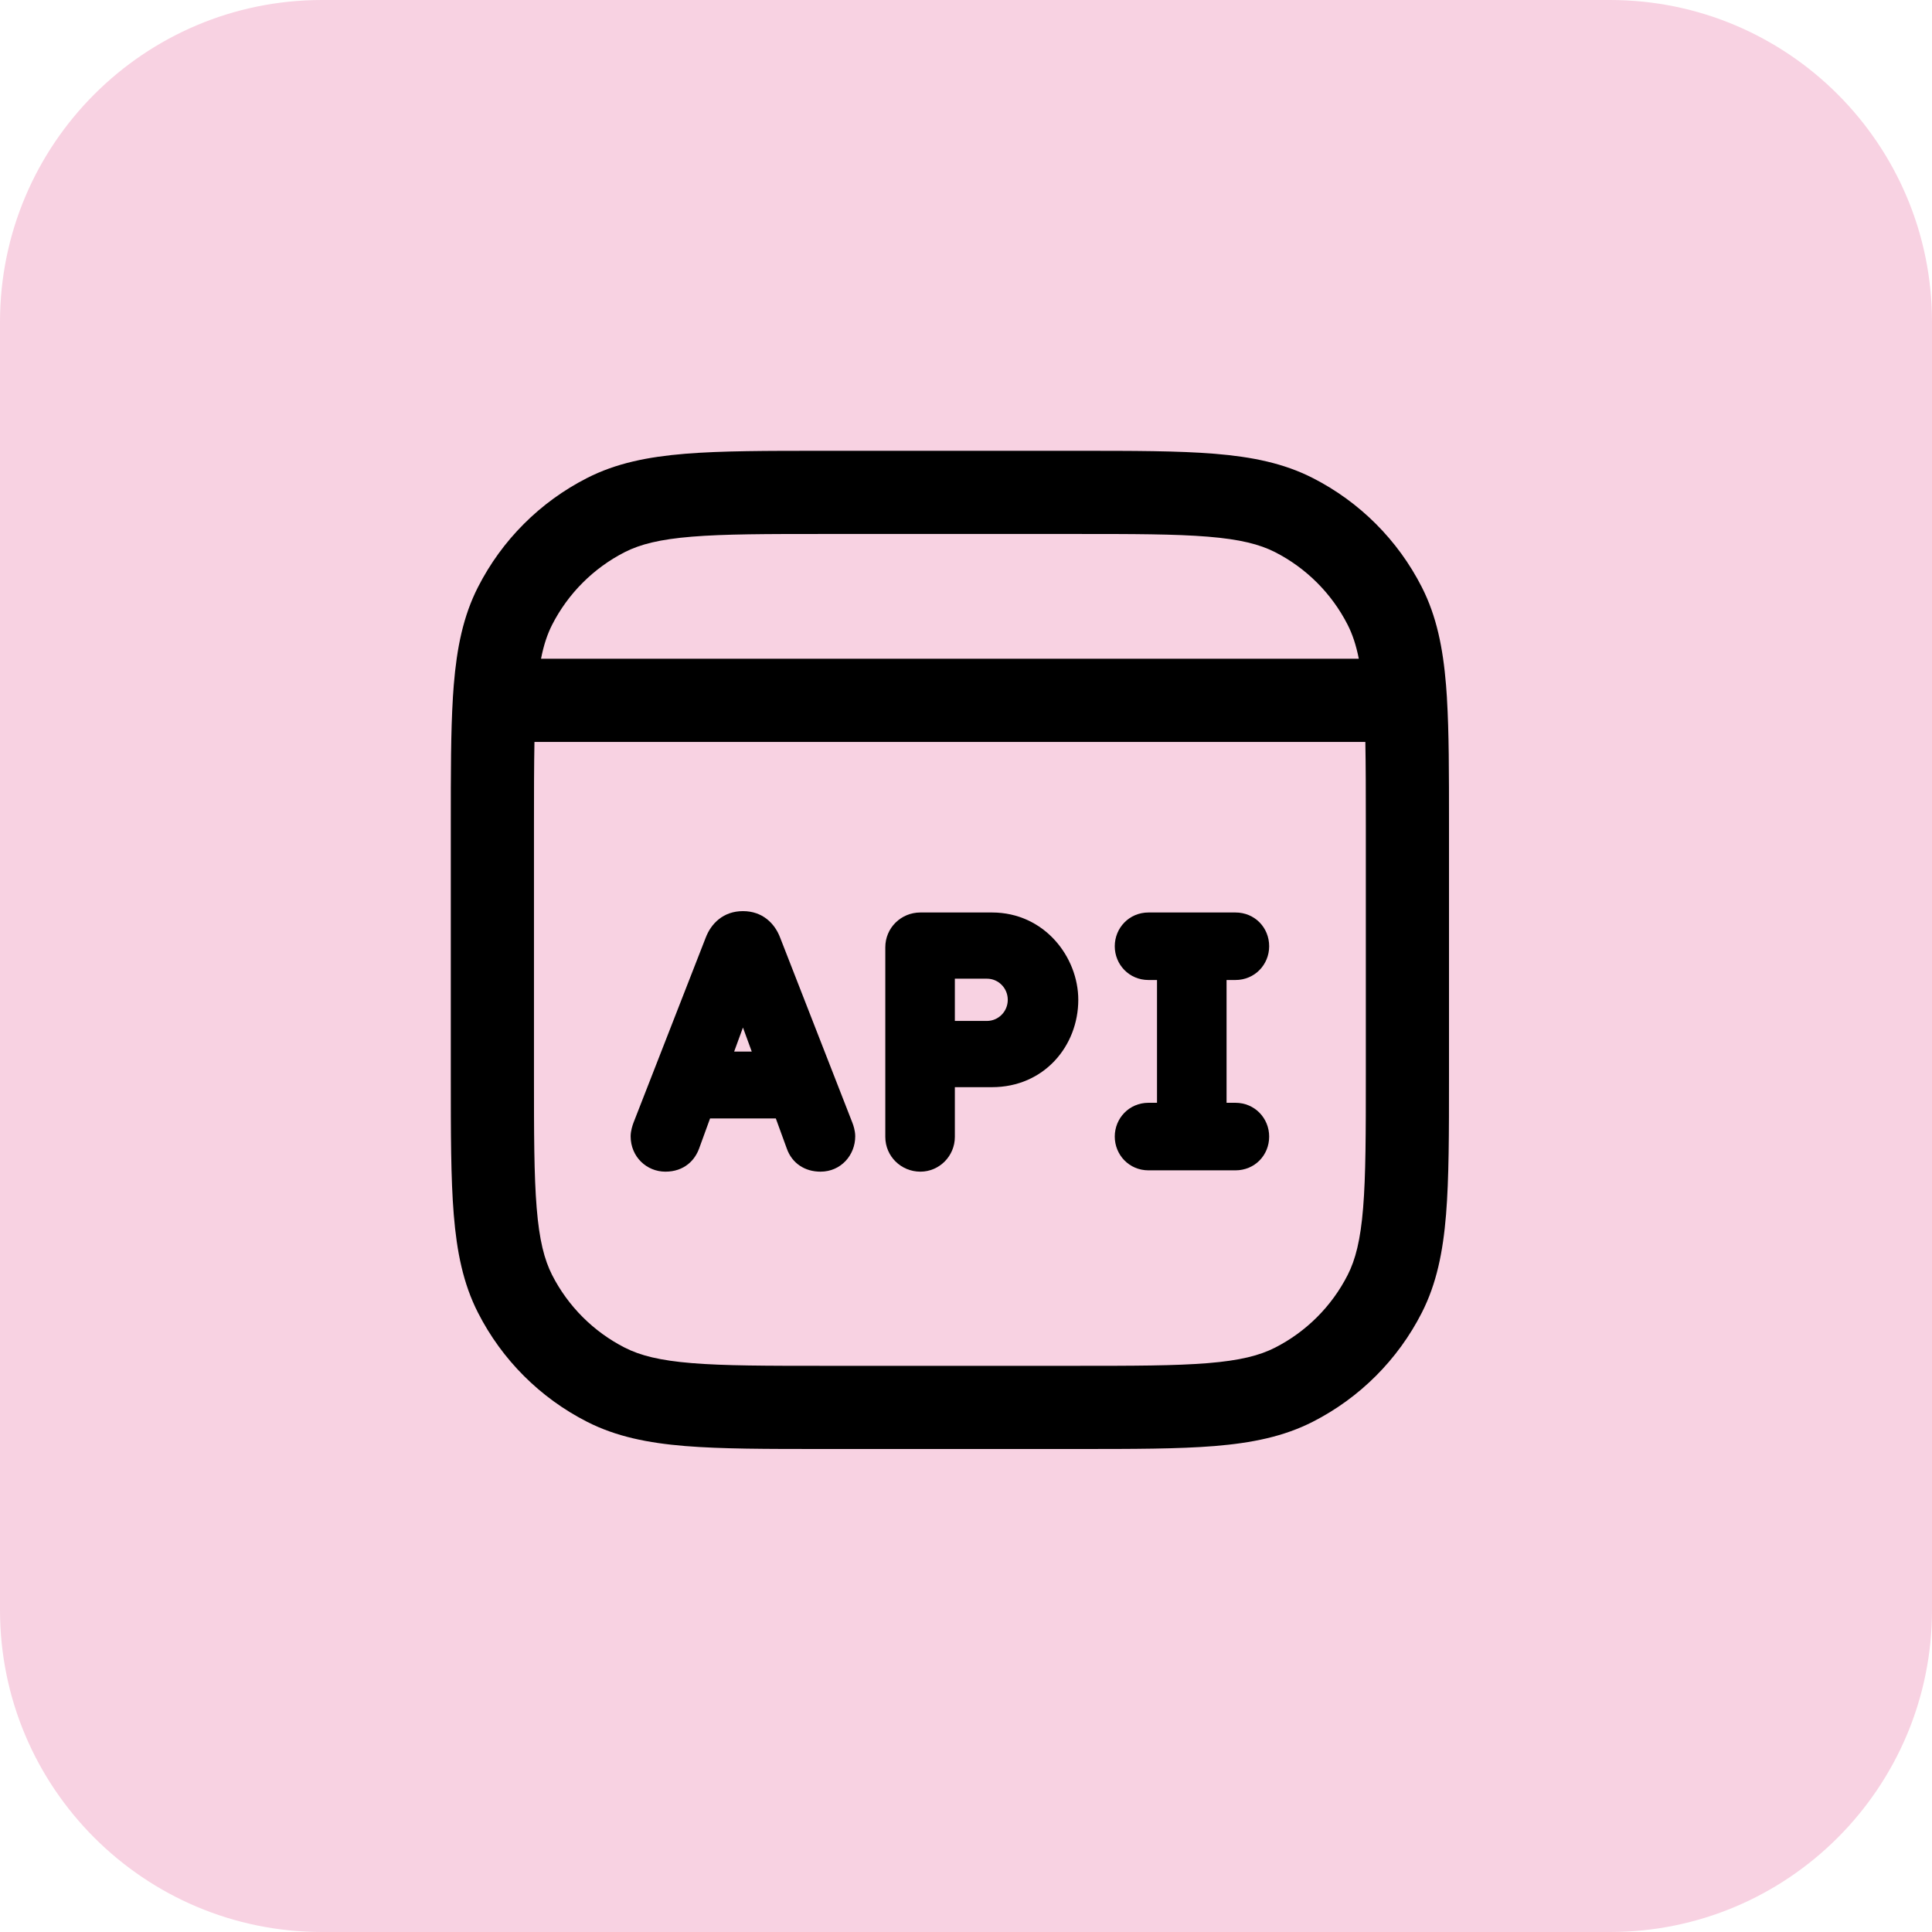 <svg width="60" height="60" viewBox="0 0 60 60" fill="none" xmlns="http://www.w3.org/2000/svg">
<g clip-path="url(#clip0_13790_33469)">
<path d="M50 0H10C4.477 0 0 4.477 0 10V50C0 55.523 4.477 60 10 60H50C55.523 60 60 55.523 60 50V10C60 4.477 55.523 0 50 0Z" fill="#F8D2E2"/>
<path fill-rule="evenodd" clip-rule="evenodd" d="M21.369 36.155C21.185 36.302 20.949 36.387 20.665 36.387C20.083 36.387 19.585 35.928 19.585 35.287C19.585 35.193 19.605 35.1 19.62 35.038C19.637 34.972 19.657 34.91 19.674 34.866L21.915 29.124C22.083 28.679 22.464 28.296 23.073 28.296C23.682 28.296 24.063 28.679 24.23 29.124L26.471 34.866C26.489 34.91 26.509 34.972 26.526 35.038C26.541 35.1 26.56 35.193 26.56 35.287C26.56 35.874 26.116 36.387 25.481 36.387C25.001 36.387 24.596 36.132 24.433 35.665L24.094 34.734H22.052L21.712 35.667C21.652 35.83 21.547 36.013 21.369 36.155ZM22.8 32.657L23.073 31.911L23.346 32.657H22.8Z" fill="black"/>
<path d="M35.669 36.346H38.366C38.966 36.346 39.415 35.879 39.415 35.297C39.415 34.73 38.97 34.248 38.366 34.248H38.092V30.435H38.366C38.97 30.435 39.415 29.954 39.415 29.387C39.415 28.805 38.966 28.338 38.366 28.338H35.669C35.065 28.338 34.62 28.819 34.62 29.387C34.62 29.954 35.065 30.435 35.669 30.435H35.932V34.248H35.669C35.065 34.248 34.62 34.73 34.62 35.297C34.62 35.865 35.065 36.346 35.669 36.346Z" fill="black"/>
<path fill-rule="evenodd" clip-rule="evenodd" d="M28.584 36.387C29.174 36.387 29.654 35.9 29.654 35.307V33.763H30.806C32.427 33.763 33.487 32.481 33.487 31.05C33.487 29.723 32.437 28.338 30.806 28.338H28.584C27.981 28.338 27.494 28.817 27.494 29.418V35.307C27.494 35.908 27.981 36.387 28.584 36.387ZM29.654 30.394V31.706H30.651C31.003 31.706 31.297 31.417 31.297 31.05C31.297 30.683 31.003 30.394 30.651 30.394H29.654Z" fill="black"/>
<path fill-rule="evenodd" clip-rule="evenodd" d="M33.431 14H25.569C23.808 14 22.408 14 21.278 14.092C20.121 14.187 19.135 14.384 18.232 14.845C16.773 15.588 15.588 16.773 14.845 18.232C14.384 19.135 14.187 20.121 14.092 21.278C14.082 21.401 14.073 21.526 14.065 21.655L14.064 21.685C14 22.74 14 24.014 14 25.569V33.431C14 35.192 14 36.592 14.092 37.722C14.187 38.879 14.384 39.865 14.845 40.768C15.588 42.227 16.773 43.412 18.232 44.155C19.135 44.615 20.121 44.813 21.278 44.908C22.408 45 23.808 45 25.568 45H33.432C35.192 45 36.592 45 37.722 44.908C38.879 44.813 39.865 44.615 40.768 44.155C42.227 43.412 43.412 42.227 44.155 40.768C44.615 39.865 44.813 38.879 44.908 37.722C45 36.592 45 35.192 45 33.432V25.568C45 24.013 45 22.739 44.936 21.685L44.935 21.655C44.927 21.526 44.918 21.401 44.908 21.278C44.813 20.121 44.615 19.135 44.155 18.232C43.412 16.773 42.227 15.588 40.768 14.845C39.865 14.384 38.879 14.187 37.722 14.092C36.592 14 35.192 14 33.431 14ZM16.583 25.625C16.583 24.615 16.584 23.768 16.598 23.042H42.402C42.416 23.768 42.417 24.615 42.417 25.625V33.375C42.417 35.205 42.416 36.499 42.333 37.512C42.252 38.509 42.097 39.117 41.853 39.596C41.358 40.568 40.568 41.358 39.596 41.853C39.117 42.097 38.509 42.252 37.512 42.333C36.499 42.416 35.205 42.417 33.375 42.417H25.625C23.795 42.417 22.5 42.416 21.488 42.333C20.491 42.252 19.883 42.097 19.404 41.853C18.432 41.358 17.642 40.568 17.146 39.596C16.903 39.117 16.748 38.509 16.667 37.512C16.584 36.499 16.583 35.205 16.583 33.375V25.625ZM16.802 20.458H42.199C42.113 20.023 41.999 19.691 41.853 19.404C41.358 18.432 40.568 17.642 39.596 17.146C39.117 16.903 38.509 16.748 37.512 16.667C36.499 16.584 35.205 16.583 33.375 16.583H25.625C23.795 16.583 22.5 16.584 21.488 16.667C20.491 16.748 19.883 16.903 19.404 17.146C18.432 17.642 17.642 18.432 17.146 19.404C17.001 19.691 16.887 20.023 16.802 20.458Z" fill="black"/>
</g>
<defs>
<clipPath id="clip0_13790_33469">
<rect width="60" height="60" fill="white"/>
</clipPath>
</defs>
</svg>
